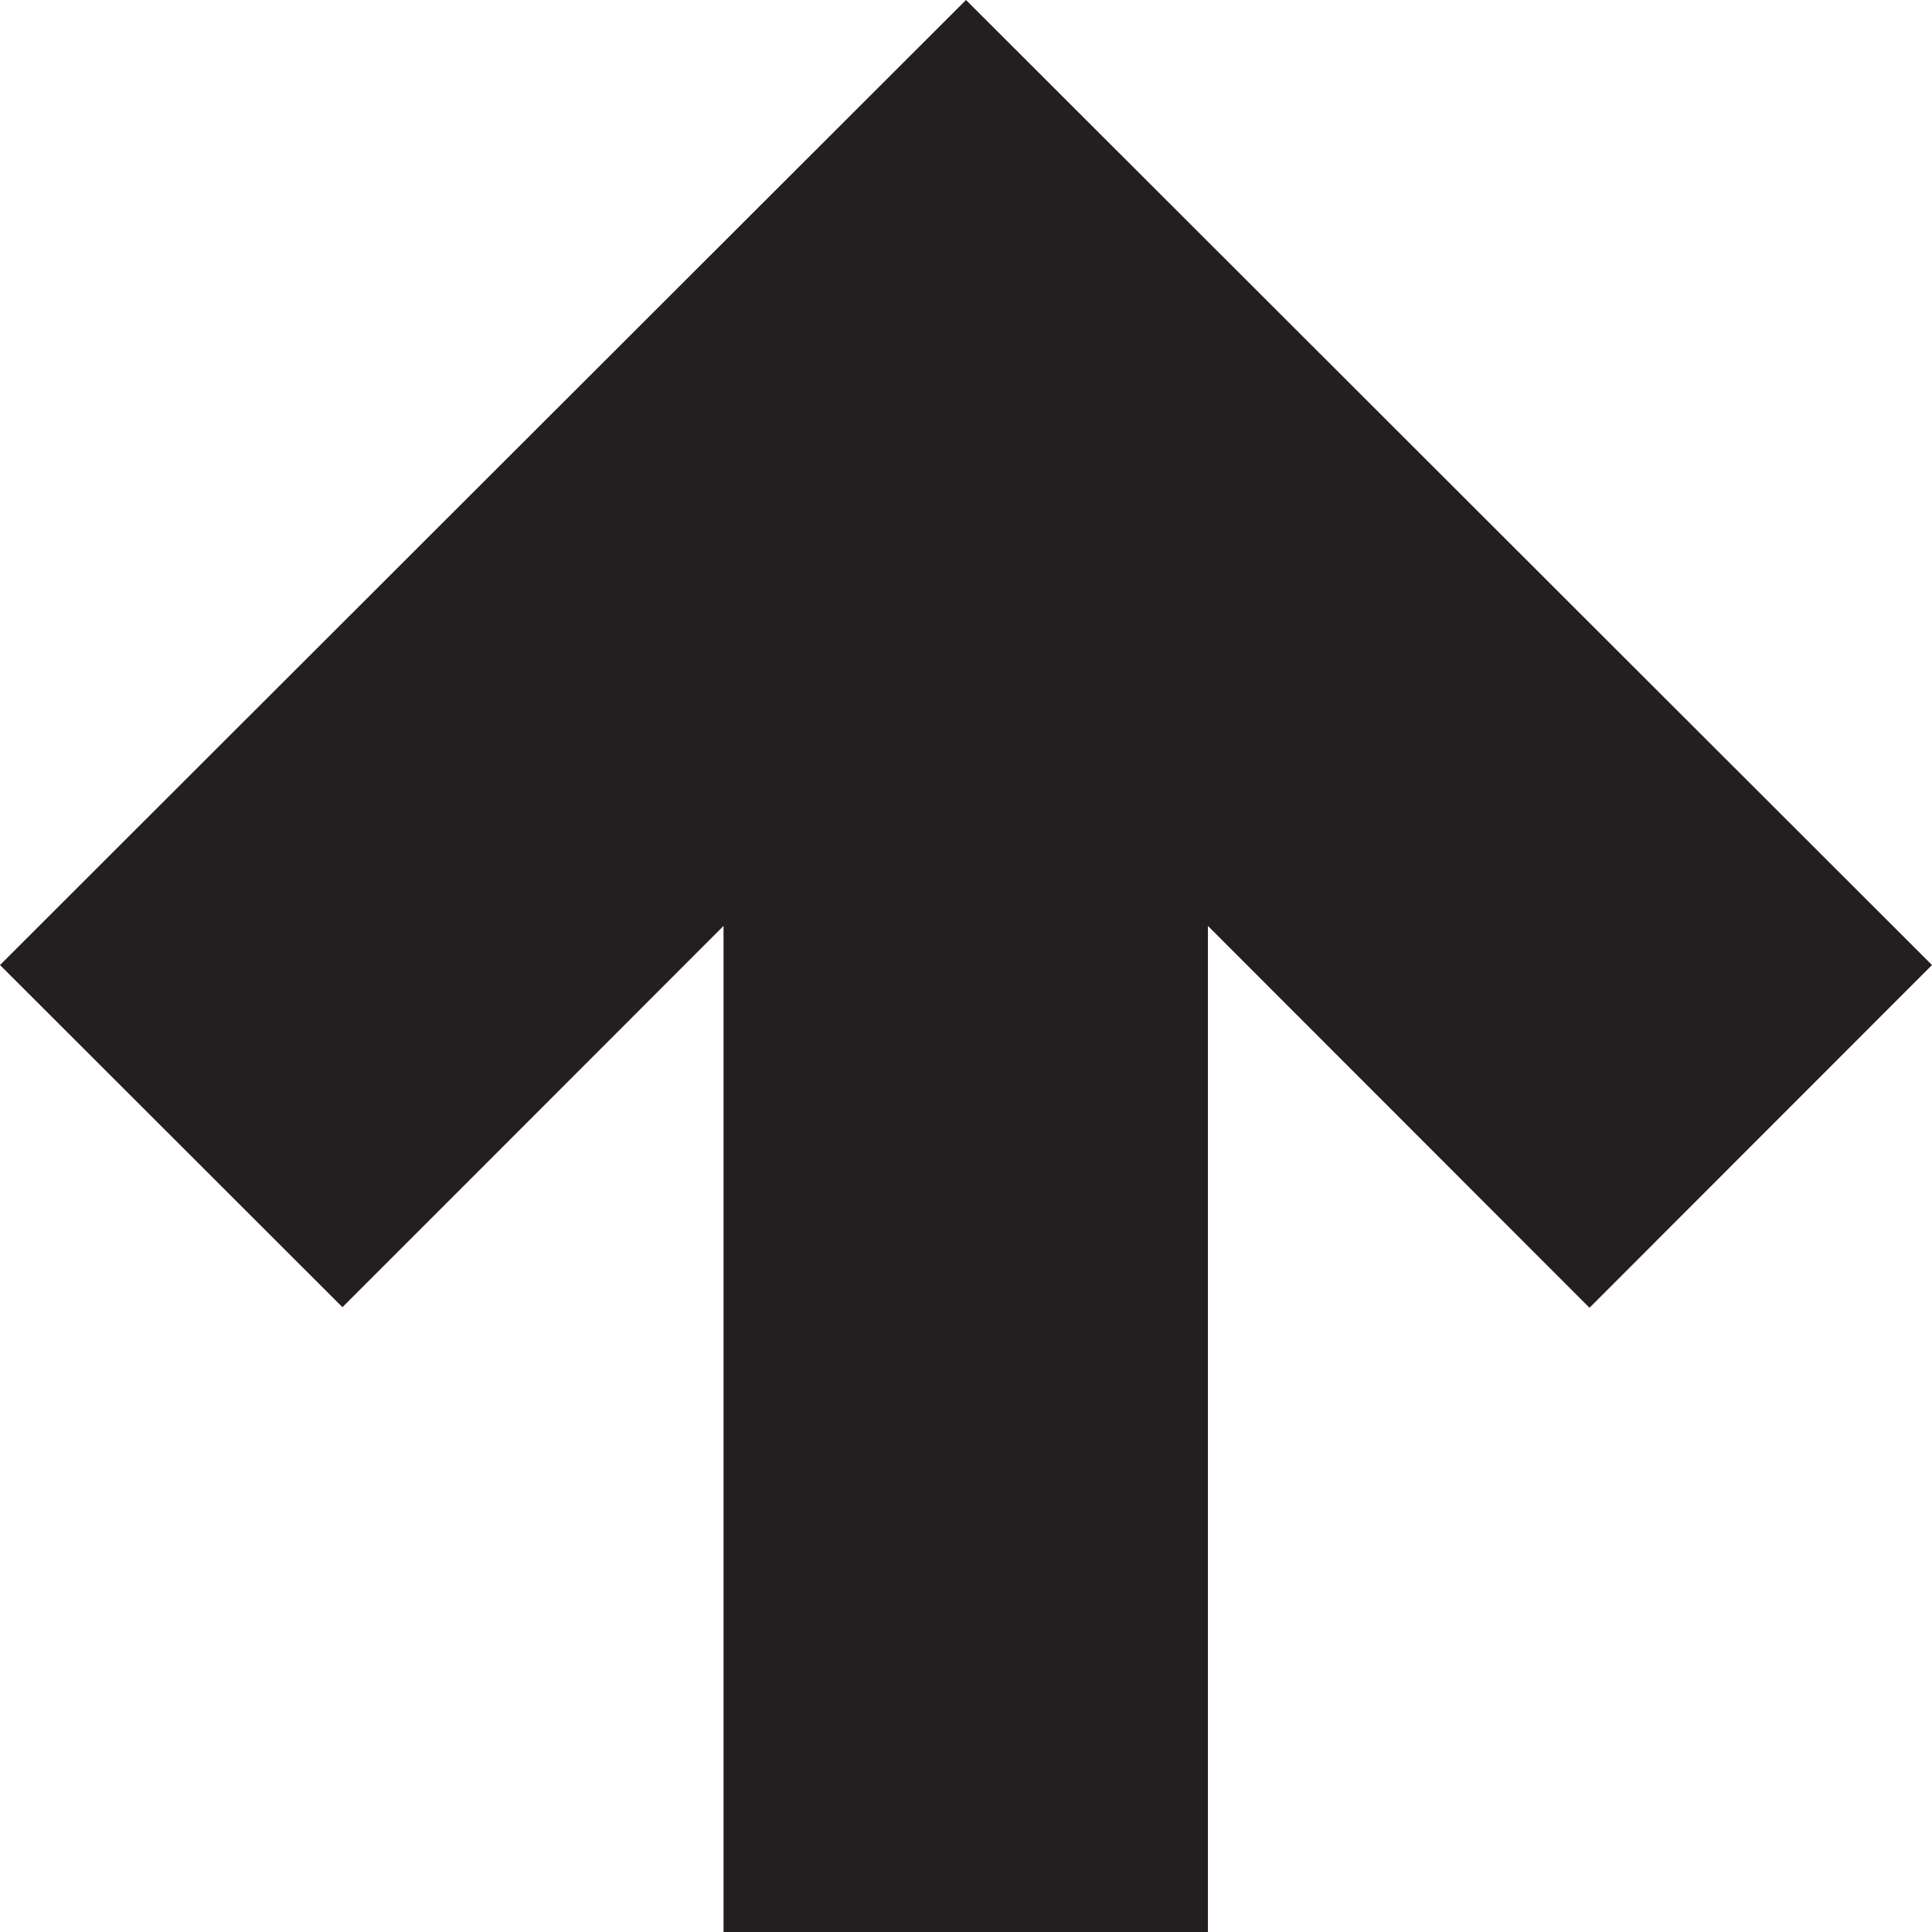 <?xml version="1.0" encoding="iso-8859-1"?>
<!-- Generator: Adobe Illustrator 14.0.0, SVG Export Plug-In . SVG Version: 6.00 Build 43363)  -->
<!DOCTYPE svg PUBLIC "-//W3C//DTD SVG 1.1//EN" "http://www.w3.org/Graphics/SVG/1.1/DTD/svg11.dtd">
<svg version="1.1" id="Layer_1" xmlns="http://www.w3.org/2000/svg" xmlns:xlink="http://www.w3.org/1999/xlink" x="0px" y="0px"
	 width="32px" height="32.005px" viewBox="0 0 32 32.005" style="enable-background:new 0 0 32 32.005;" xml:space="preserve">
<path style="fill:#231F20;" d="M0,15.984l5.672,5.667c0,0,3.18-3.178,6.312-6.315v16.669h8.023V15.336l6.32,6.325L32,15.984L16,0
	L0,15.984z"/>
</svg>
